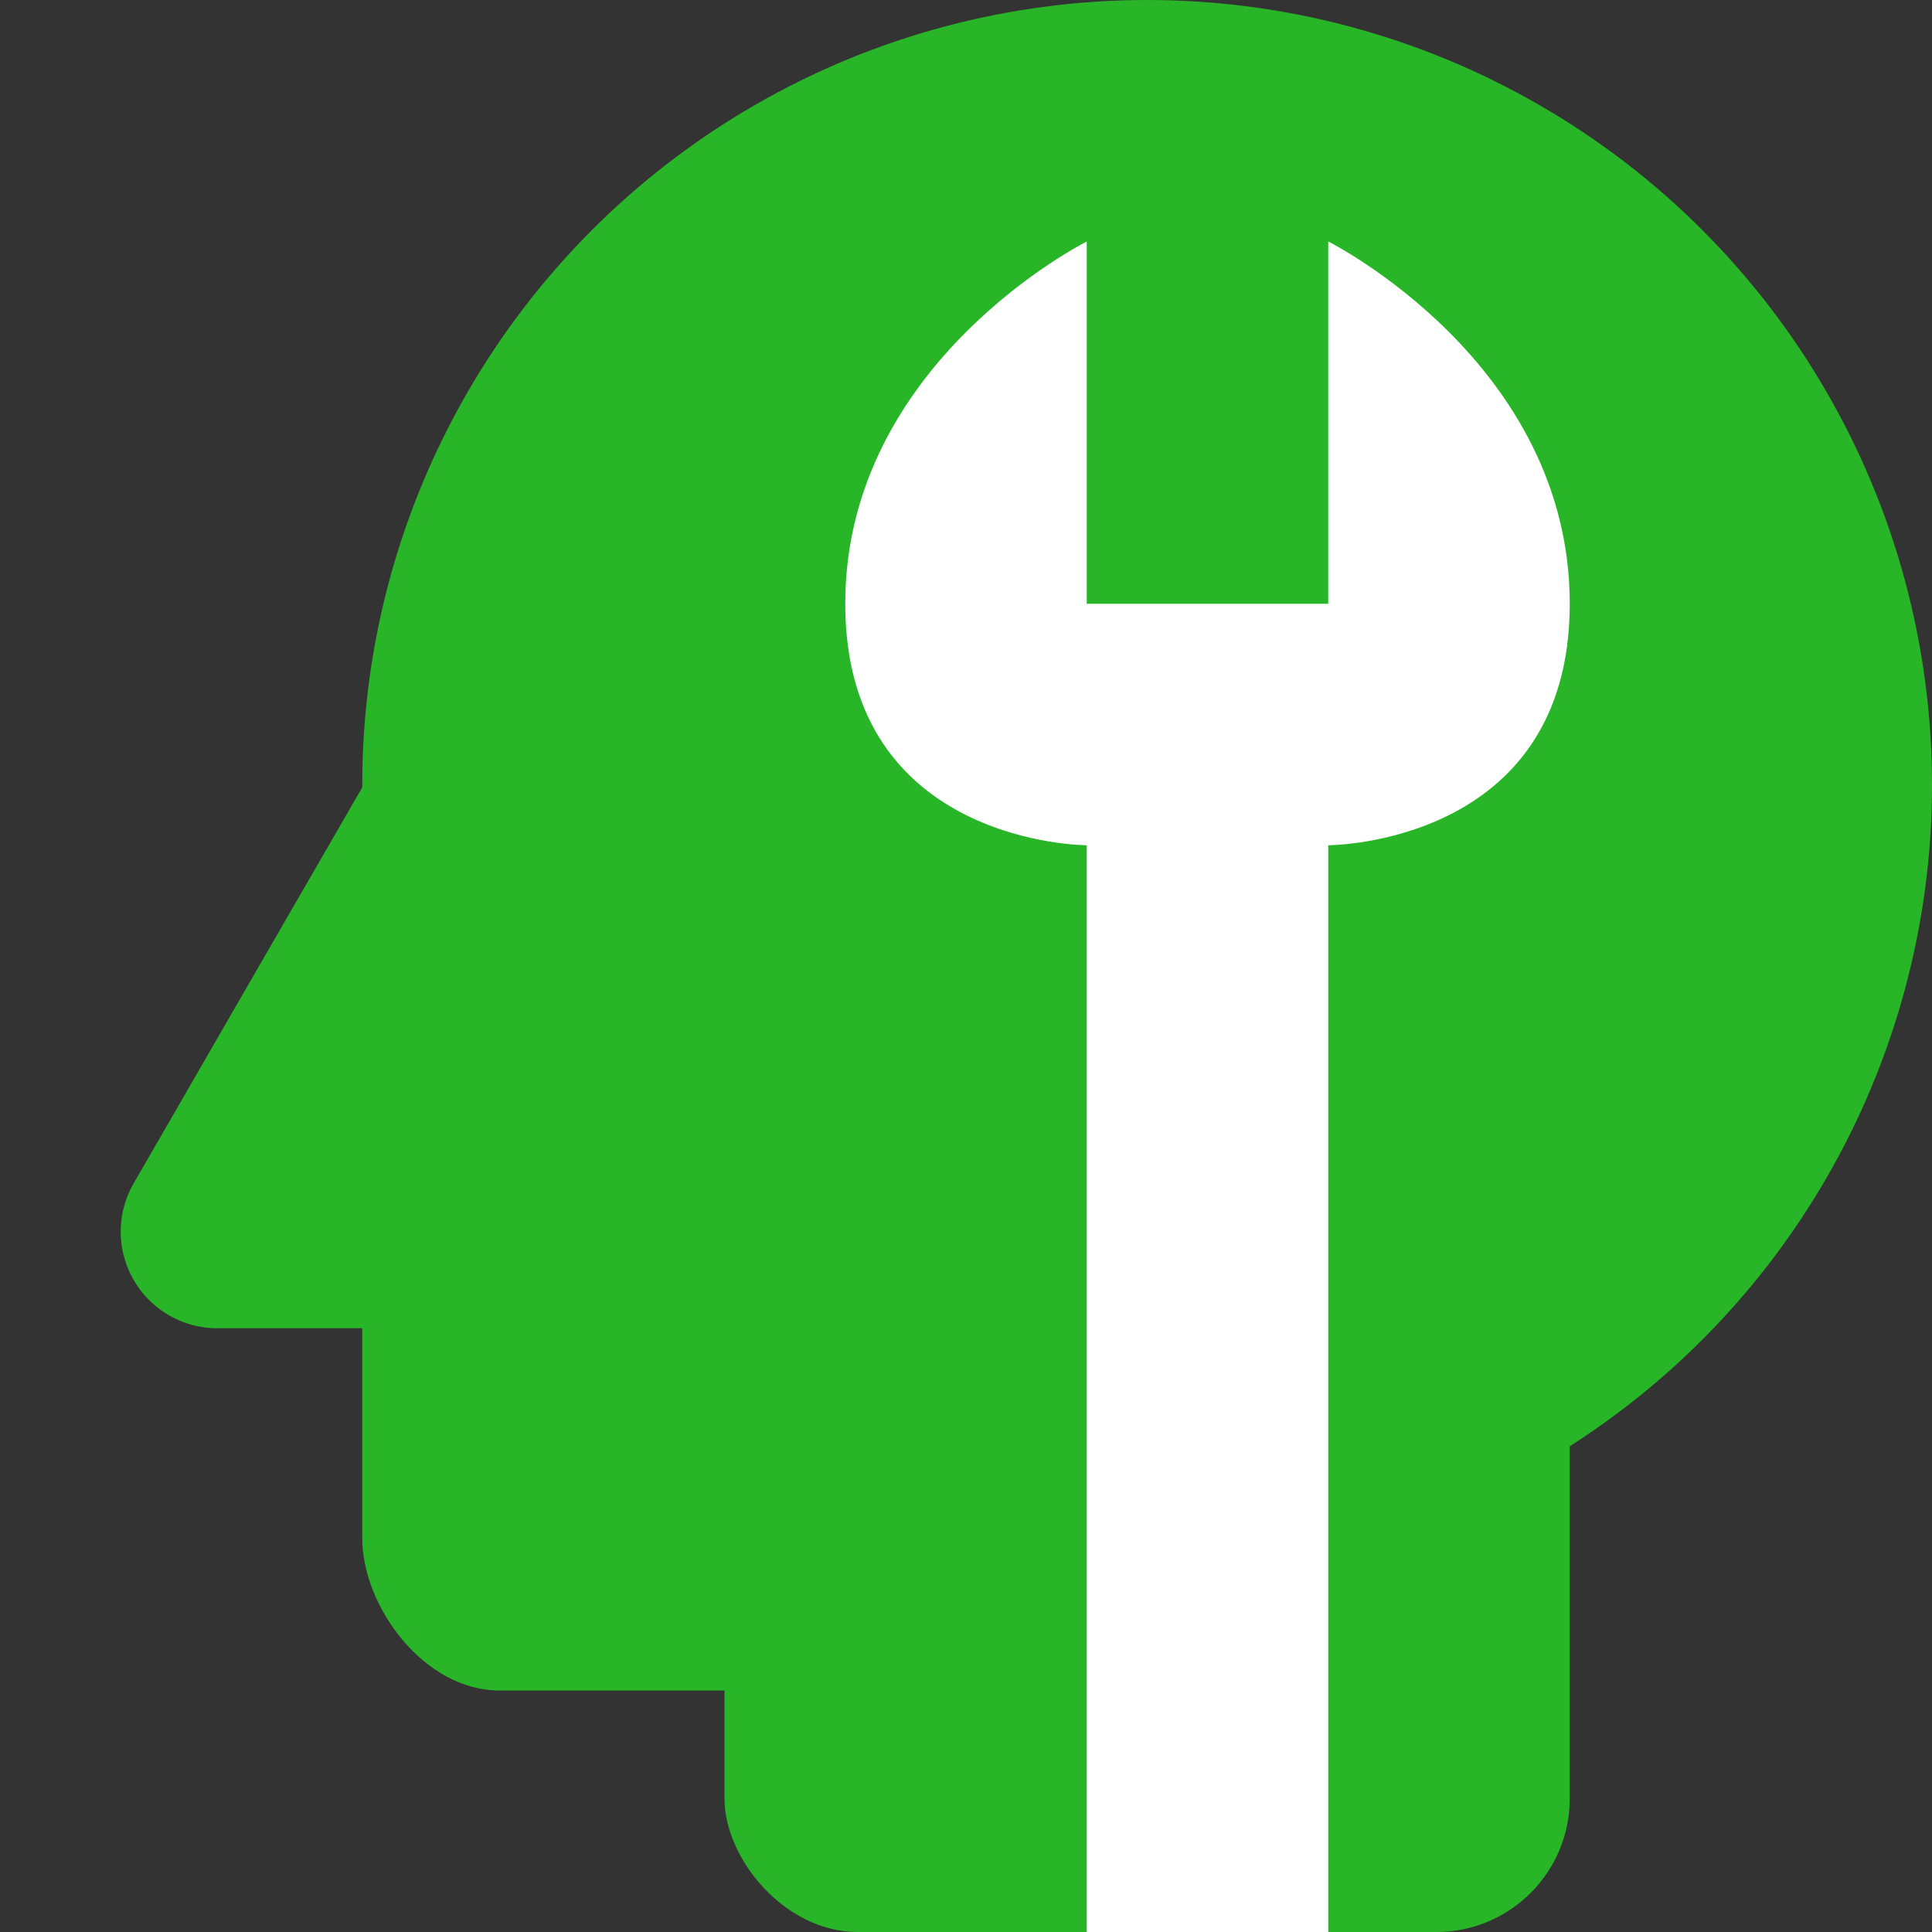 <svg width="16" height="16" version="1.1" xmlns="http://www.w3.org/2000/svg">
 <rect width="100%" height="100%" fill="#333333" stroke="none"/>
 <circle cx="9.5" cy="6.5" r="6.5" style="fill:#28b628"/>
 <rect x="3" y="6" width="7.2" height="8" rx="1.137" ry="1.263" style="fill:#28b628"/>
 <rect x="6" y="9" width="7" height="7" rx="1.105" ry="1.105" style="fill:#28b628"/>
 <path d="m3.878 5.727a0.8 0.8 0 0 0-0.65 0.399l-1.061 1.837-1.06 1.837a0.8 0.8 0 0 0 0.693 1.2h4.241a0.8 0.8 0 0 0 0.693-1.2l-1.06-1.837-1.061-1.837a0.8 0.8 0 0 0-0.655-0.399 0.8 0.8 0 0 0-0.08 0z" style="fill:#28b628"/>
 <path d="m9 2s-2 1-2 3 2 2 2 2v9h2v-9s2 0 2-2-2-3-2-3v3h-2v-3z" style="fill:#ffffff"/>
</svg>
